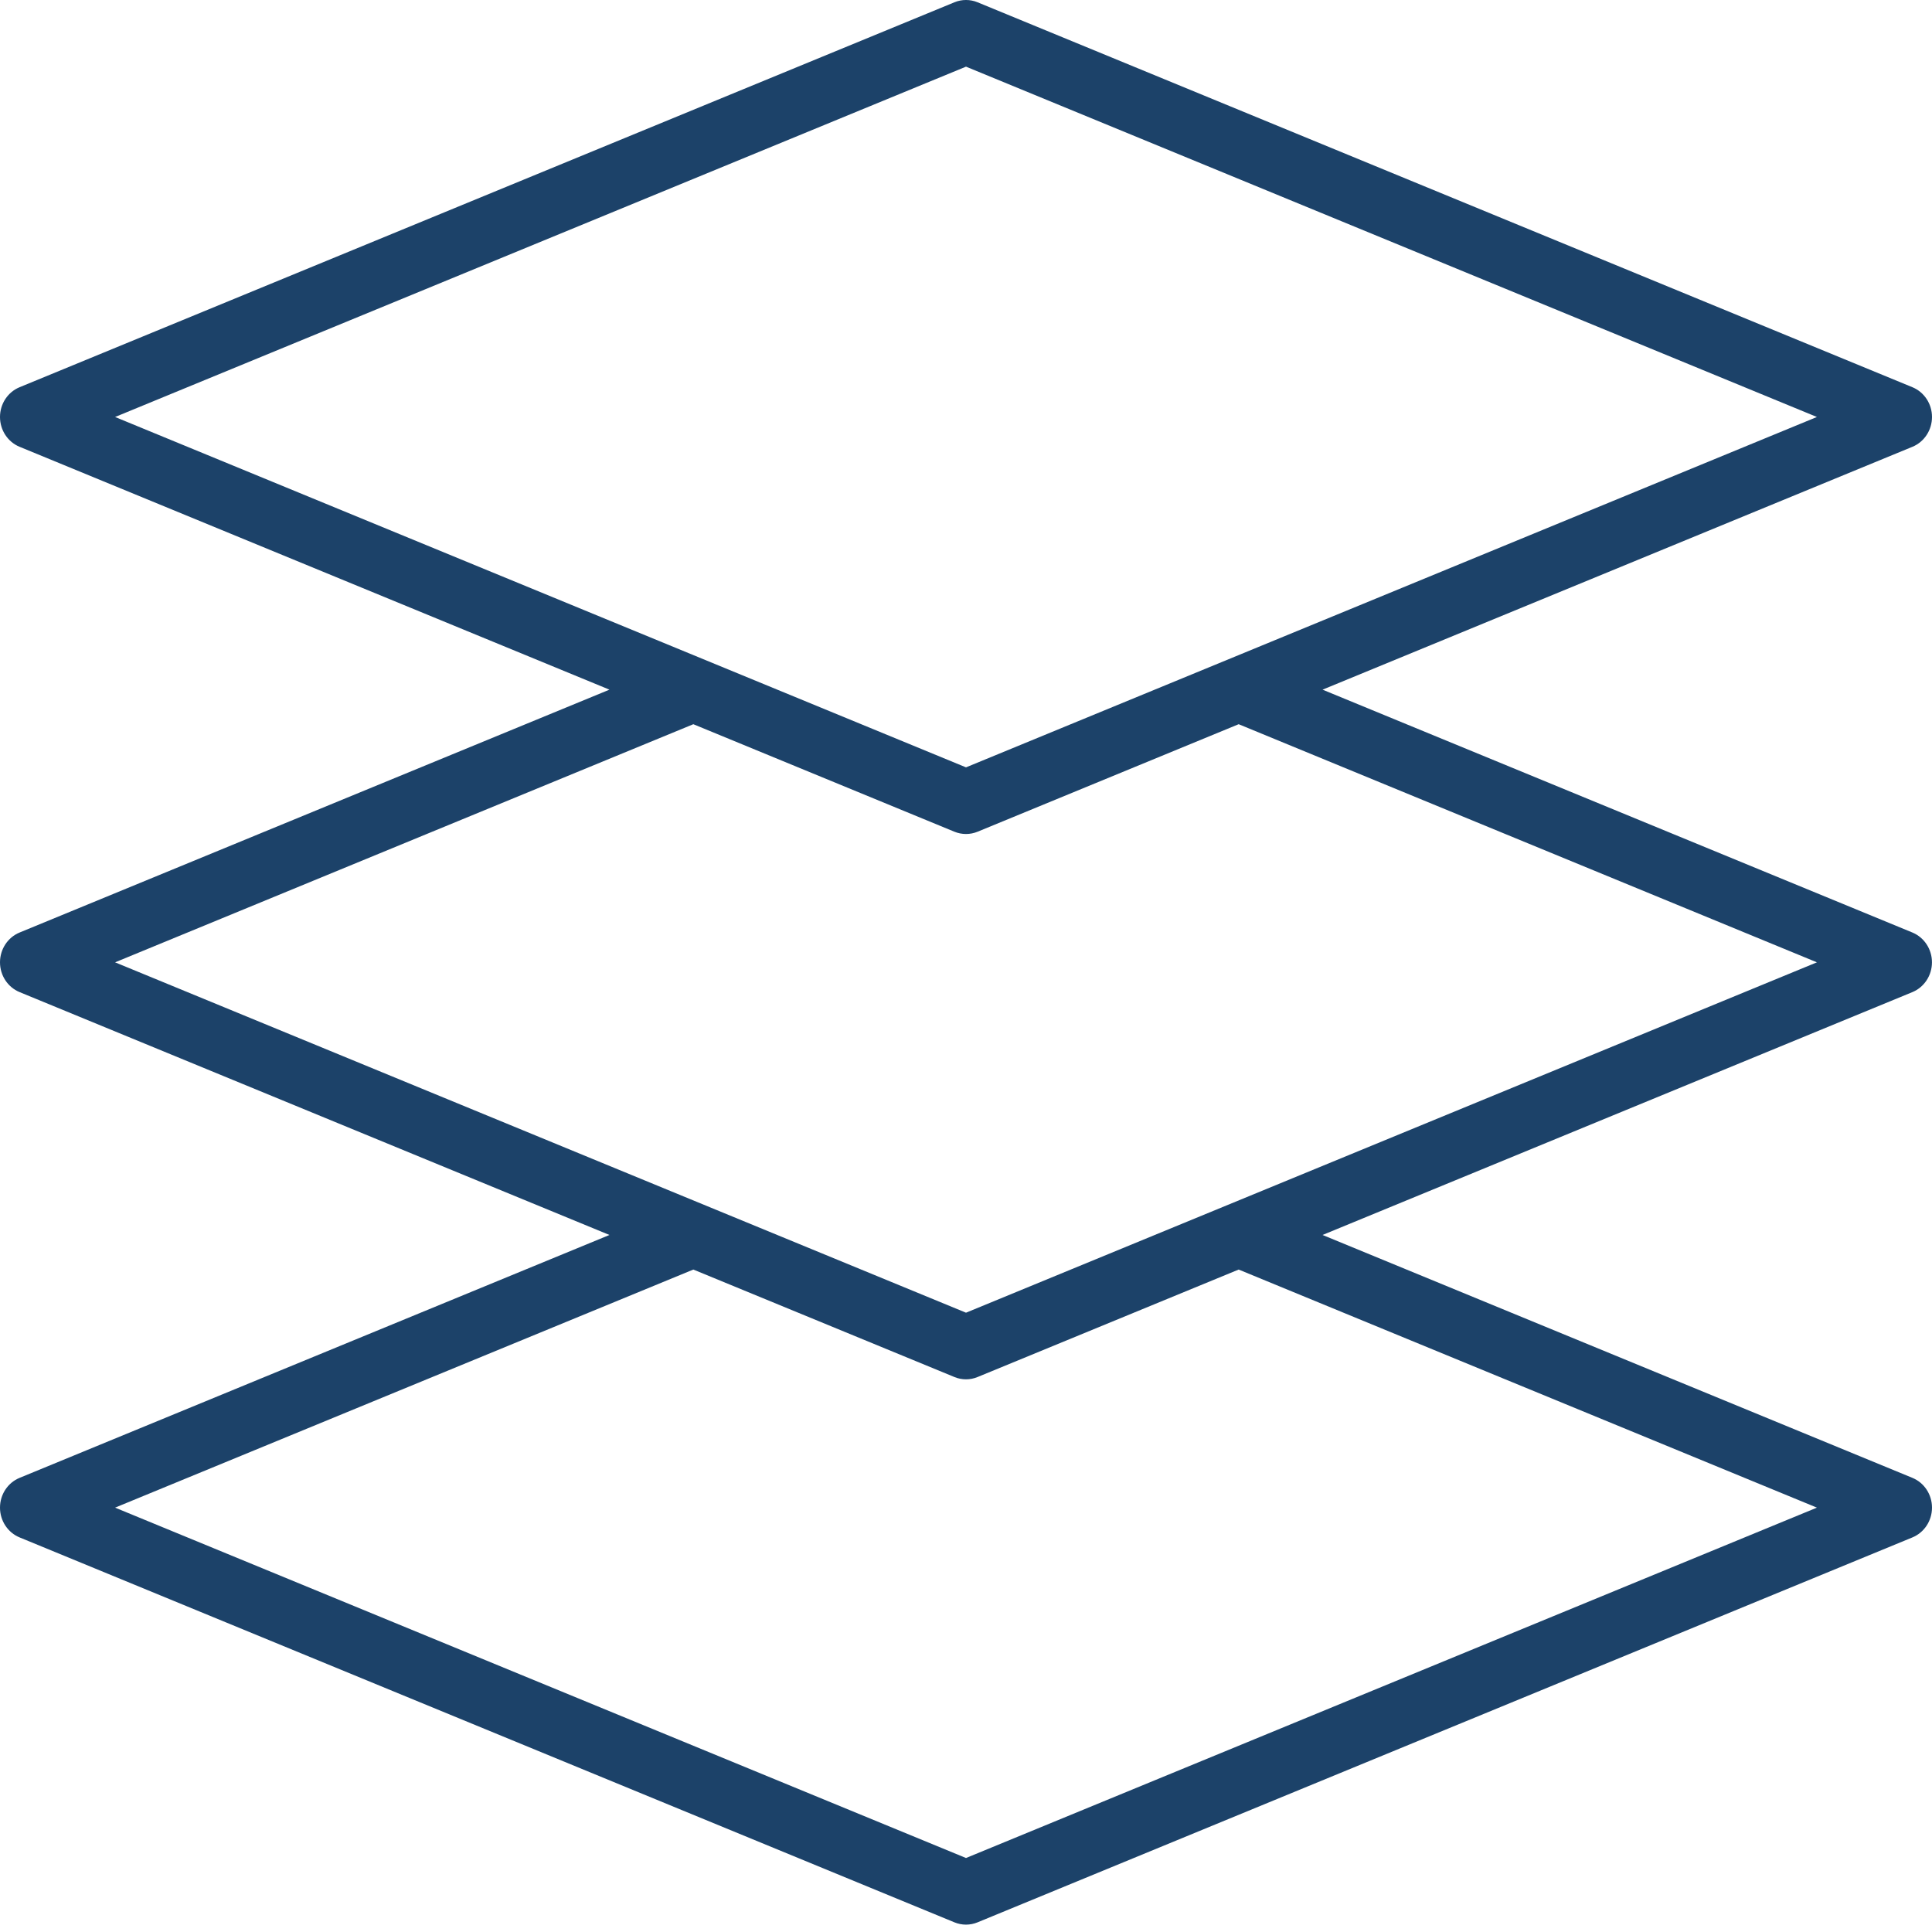 <svg width="60" height="60" viewBox="0 0 60 60" fill="none" xmlns="http://www.w3.org/2000/svg">
<path fill-rule="evenodd" clip-rule="evenodd" d="M59.391 28.96C59.758 29.112 59.999 29.478 59.999 29.886C59.999 30.293 59.758 30.659 59.391 30.811L41.073 38.353L59.391 45.896C59.759 46.047 60 46.413 60 46.821C60 47.228 59.759 47.595 59.391 47.746L30.359 59.7C30.129 59.795 29.871 59.795 29.641 59.7L0.609 47.746C0.241 47.595 0 47.228 0 46.821C0 46.413 0.241 46.047 0.609 45.896L18.927 38.353L0.609 30.811C0.241 30.66 0 30.293 0 29.886C0 29.478 0.241 29.111 0.609 28.96L18.927 21.418L0.609 13.876C0.241 13.725 0 13.358 0 12.95C0 12.543 0.241 12.176 0.609 12.025L29.641 0.071C29.871 -0.024 30.129 -0.024 30.359 0.071L59.391 12.025C59.759 12.176 60 12.543 60 12.95C60 13.358 59.759 13.725 59.391 13.876L41.073 21.418L59.391 28.96ZM30 2.07L3.574 12.95L30 23.831L56.426 12.95L30 2.07ZM56.426 46.821L30 57.702L3.574 46.821L21.532 39.427L29.641 42.765C29.871 42.86 30.129 42.86 30.359 42.765L38.468 39.427L56.426 46.821ZM3.574 29.886L30 40.767L56.426 29.886L38.468 22.491L30.359 25.83C30.129 25.924 29.871 25.924 29.641 25.83L21.532 22.491L3.574 29.886Z" fill="#1C4269"/>
</svg>
